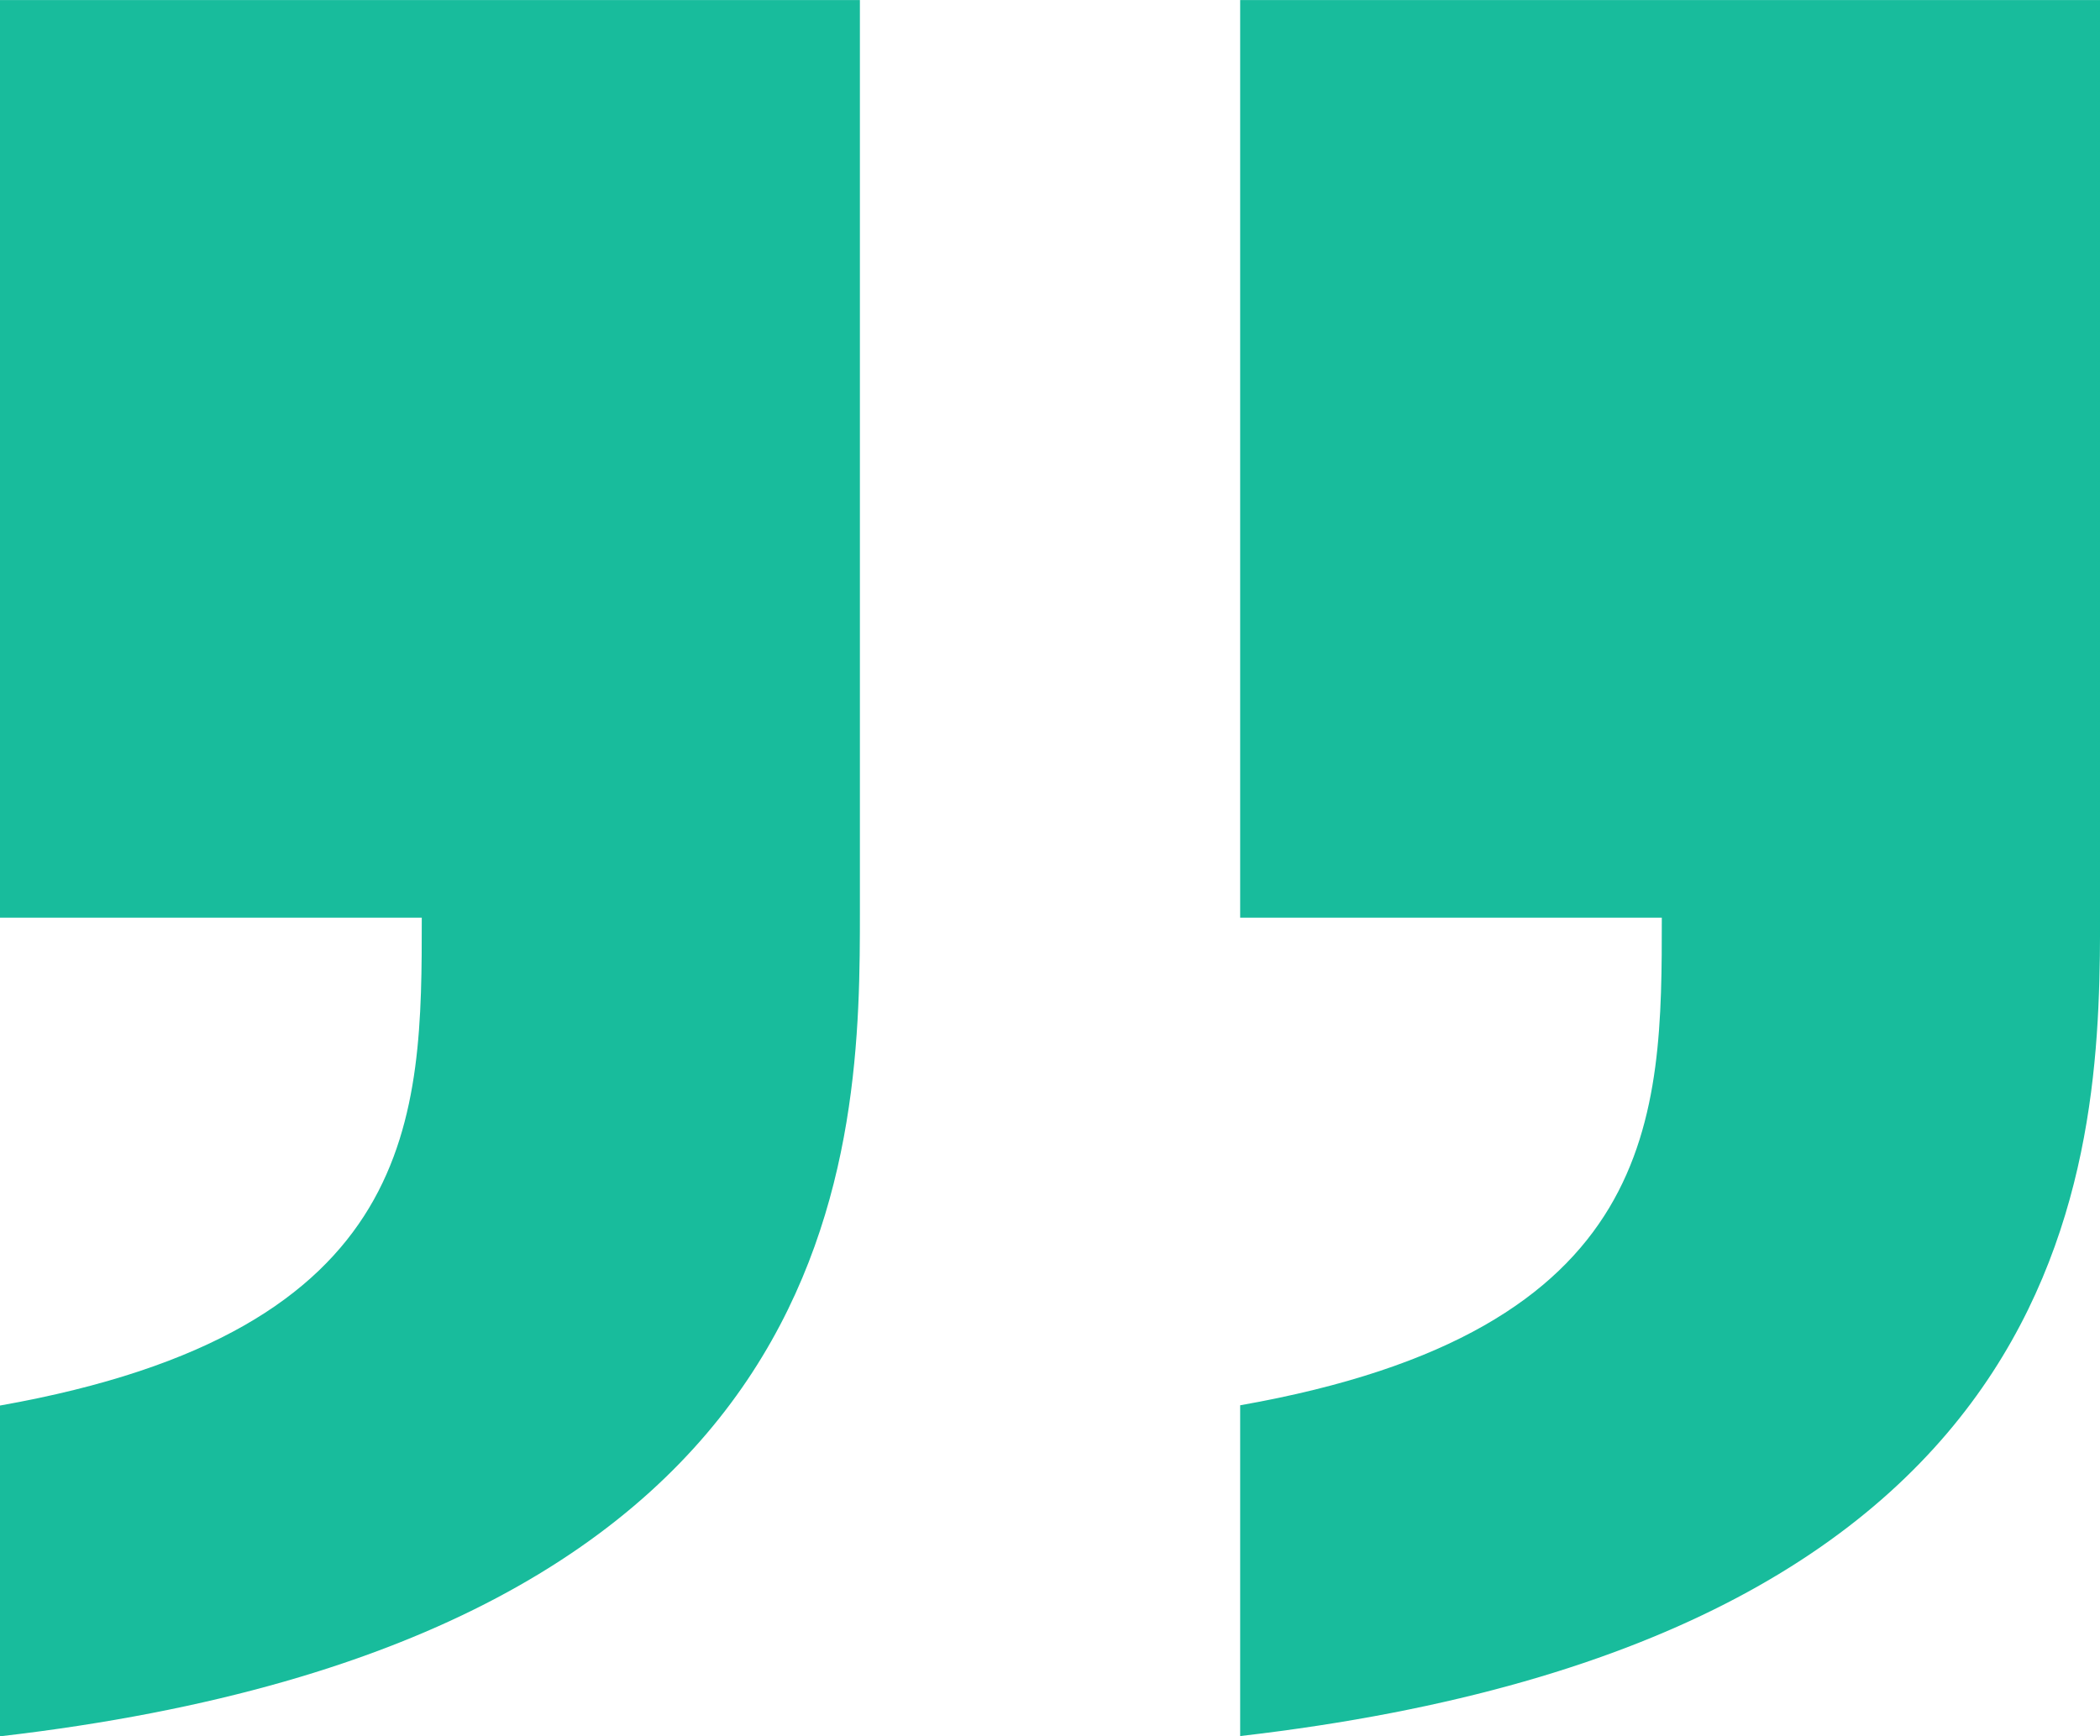 <svg xmlns="http://www.w3.org/2000/svg" xmlns:xlink="http://www.w3.org/1999/xlink" width="33.135" height="27.396" viewBox="0 0 33.135 27.396"><defs><clipPath id="a"><rect width="33.135" height="27.396" fill="#18bc9c"/></clipPath></defs><g transform="translate(0 0)" clip-path="url(#a)"><path d="M13.568,14.35C13.568,18,13.568,25.83,0,27.4v-5.22C6.655,21,6.655,17.611,6.655,14.481H0V0H13.568Zm19.568,0c0,3.652,0,11.48-13.568,13.046v-5.22c6.653-1.173,6.653-4.565,6.653-7.695H19.568V0H33.135Z" transform="translate(0 0.001)" fill="#18bc9c"/></g></svg>